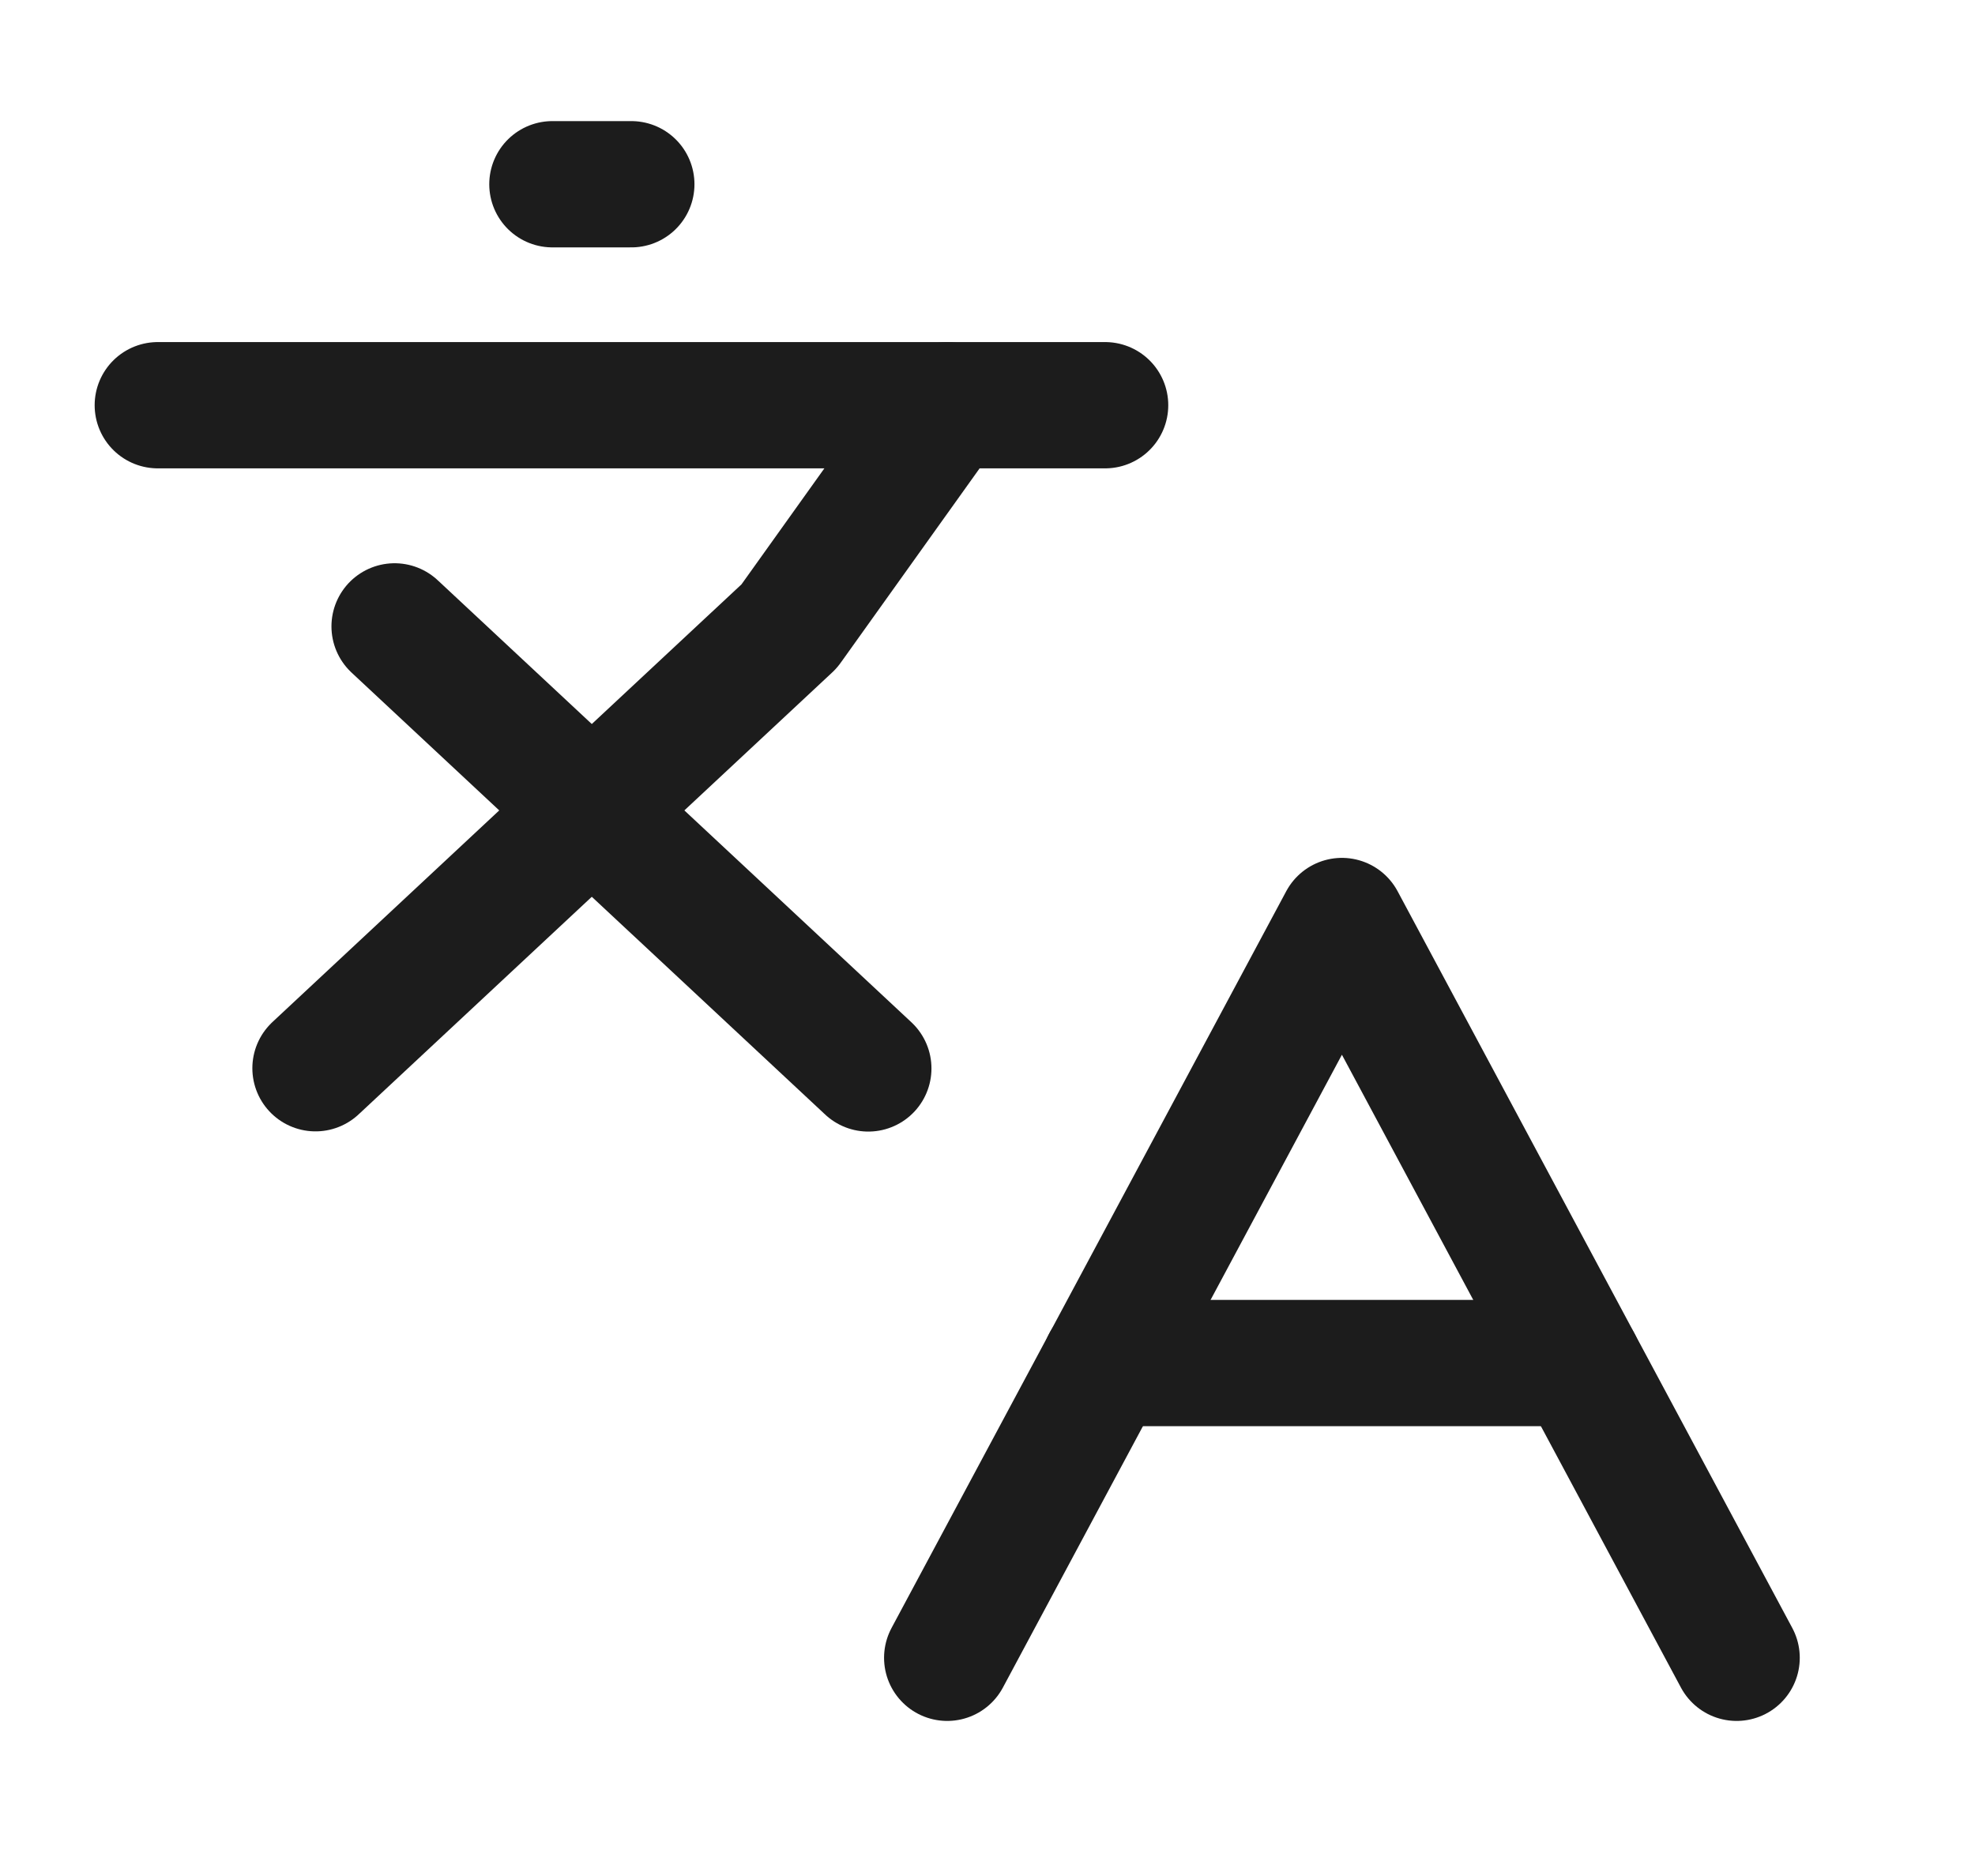 <svg width="20" height="19" viewBox="0 0 20 19" fill="none" xmlns="http://www.w3.org/2000/svg">
<path d="M3.996 6.344L8.793 10.821" stroke="#1C1C1C" stroke-width="1.279" stroke-linecap="round" stroke-linejoin="round"/>
<path d="M3.195 10.819L7.992 6.342L9.591 4.104" stroke="#1C1C1C" stroke-width="1.279" stroke-linecap="round" stroke-linejoin="round"/>
<path d="M1.598 4.104H11.191" stroke="#1C1C1C" stroke-width="1.279" stroke-linecap="round" stroke-linejoin="round"/>
<path d="M5.594 1.866H6.393" stroke="#1C1C1C" stroke-width="1.279" stroke-linecap="round" stroke-linejoin="round"/>
<path d="M17.586 16.79L13.589 9.328L9.592 16.79" stroke="#1C1C1C" stroke-width="1.279" stroke-linecap="round" stroke-linejoin="round"/>
<path d="M11.19 13.805H15.986" stroke="#1C1C1C" stroke-width="1.279" stroke-linecap="round" stroke-linejoin="round"/>
</svg>
